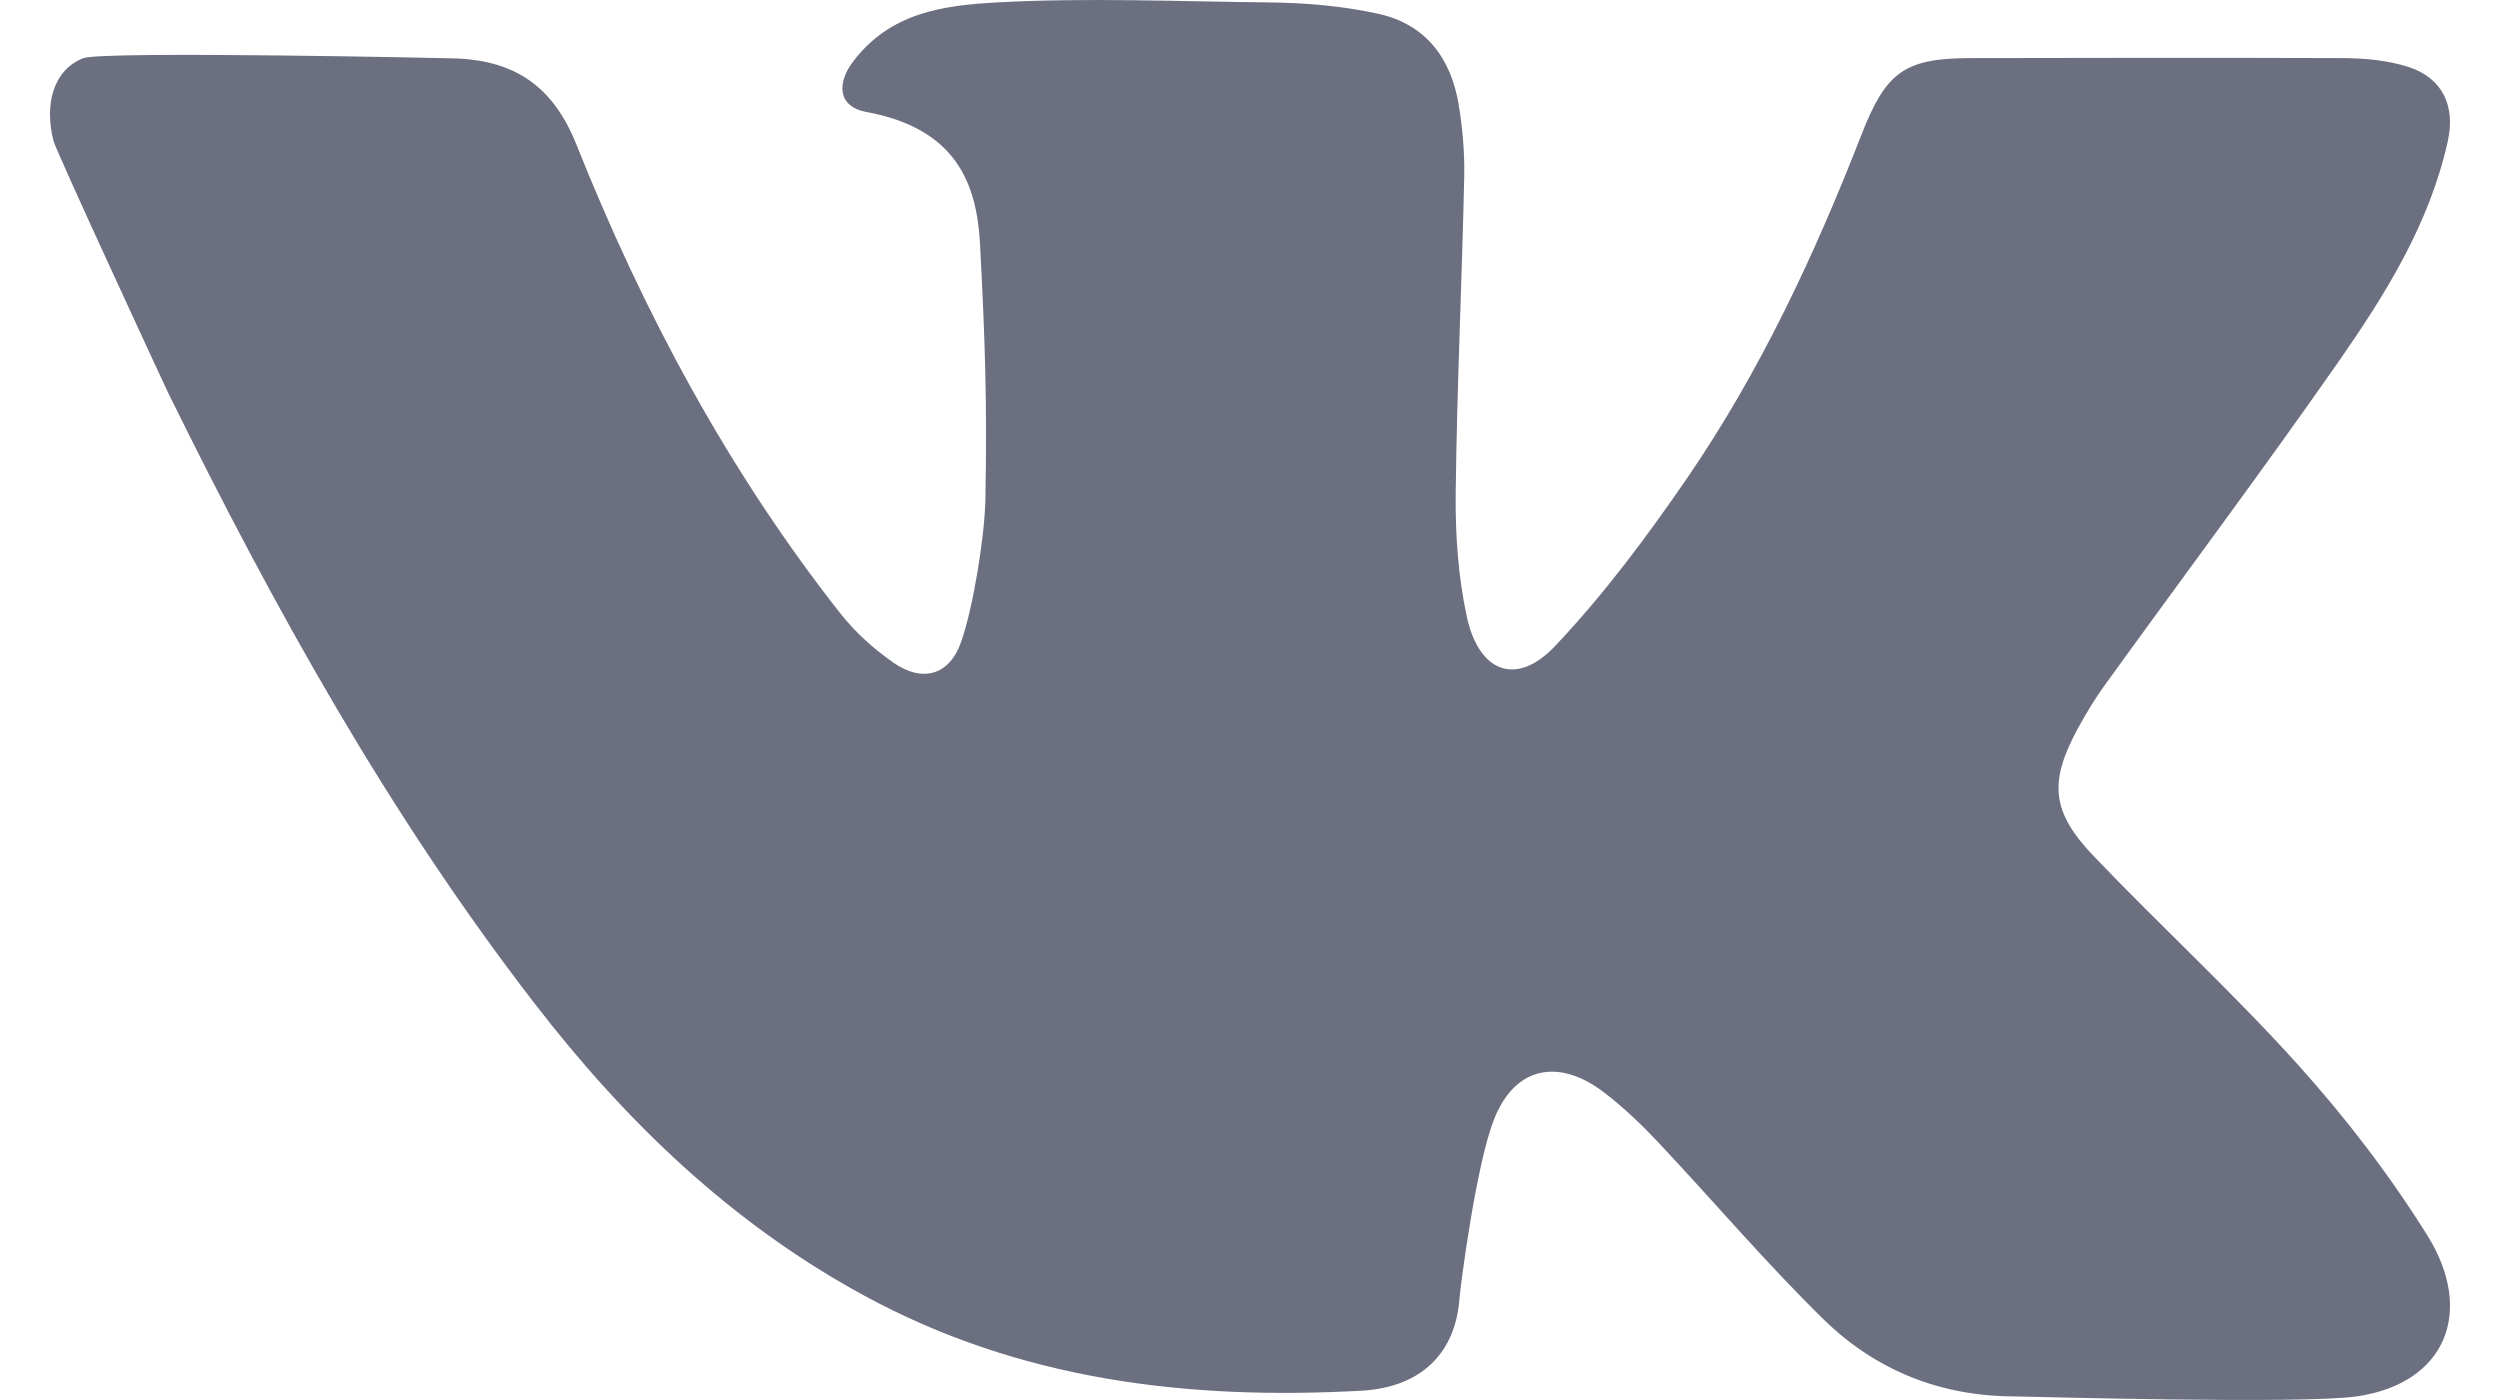 <svg width="25" height="14" viewBox="0 0 25 14" fill="none" xmlns="http://www.w3.org/2000/svg">
<path d="M5.764 1.445C6.434 3.125 7.283 4.709 8.401 6.131C8.55 6.321 8.737 6.489 8.934 6.626C9.221 6.827 9.493 6.756 9.61 6.422C9.734 6.071 9.847 5.36 9.854 4.992C9.872 4.03 9.851 3.399 9.8 2.438C9.767 1.823 9.552 1.282 8.66 1.119C8.385 1.068 8.359 0.838 8.536 0.609C8.904 0.13 9.417 0.054 9.974 0.024C10.876 -0.025 11.781 0.015 12.684 0.024C13.051 0.028 13.421 0.058 13.783 0.138C14.256 0.242 14.509 0.579 14.587 1.047C14.627 1.289 14.648 1.537 14.642 1.782C14.619 2.832 14.569 3.882 14.557 4.932C14.552 5.344 14.582 5.766 14.668 6.167C14.79 6.726 15.165 6.867 15.548 6.463C16.035 5.95 16.465 5.372 16.868 4.786C17.6 3.719 18.147 2.548 18.617 1.341C18.861 0.718 19.047 0.582 19.707 0.581C20.948 0.578 22.188 0.577 23.428 0.581C23.648 0.582 23.878 0.603 24.086 0.67C24.423 0.779 24.557 1.058 24.478 1.412C24.294 2.242 23.852 2.947 23.379 3.626C22.62 4.713 21.825 5.775 21.048 6.851C20.949 6.988 20.861 7.134 20.78 7.282C20.49 7.815 20.51 8.114 20.934 8.558C21.608 9.264 22.33 9.925 22.983 10.651C23.458 11.179 23.898 11.752 24.274 12.355C24.75 13.118 24.456 13.836 23.567 13.964C23.008 14.044 20.276 13.965 20.135 13.964C19.401 13.961 18.757 13.702 18.238 13.196C17.662 12.632 17.138 12.014 16.584 11.425C16.418 11.248 16.24 11.078 16.048 10.93C15.595 10.579 15.15 10.657 14.939 11.197C14.758 11.661 14.602 12.879 14.595 12.983C14.556 13.527 14.216 13.873 13.616 13.907C11.883 14.002 10.204 13.806 8.64 12.955C7.315 12.235 6.256 11.216 5.34 10.027C3.883 8.139 2.733 6.064 1.682 3.929C1.629 3.819 0.565 1.521 0.536 1.412C0.441 1.049 0.53 0.701 0.832 0.582C1.021 0.507 4.528 0.582 4.587 0.585C5.146 0.616 5.528 0.855 5.764 1.445Z" fill="#6C6F80"/>
</svg>

